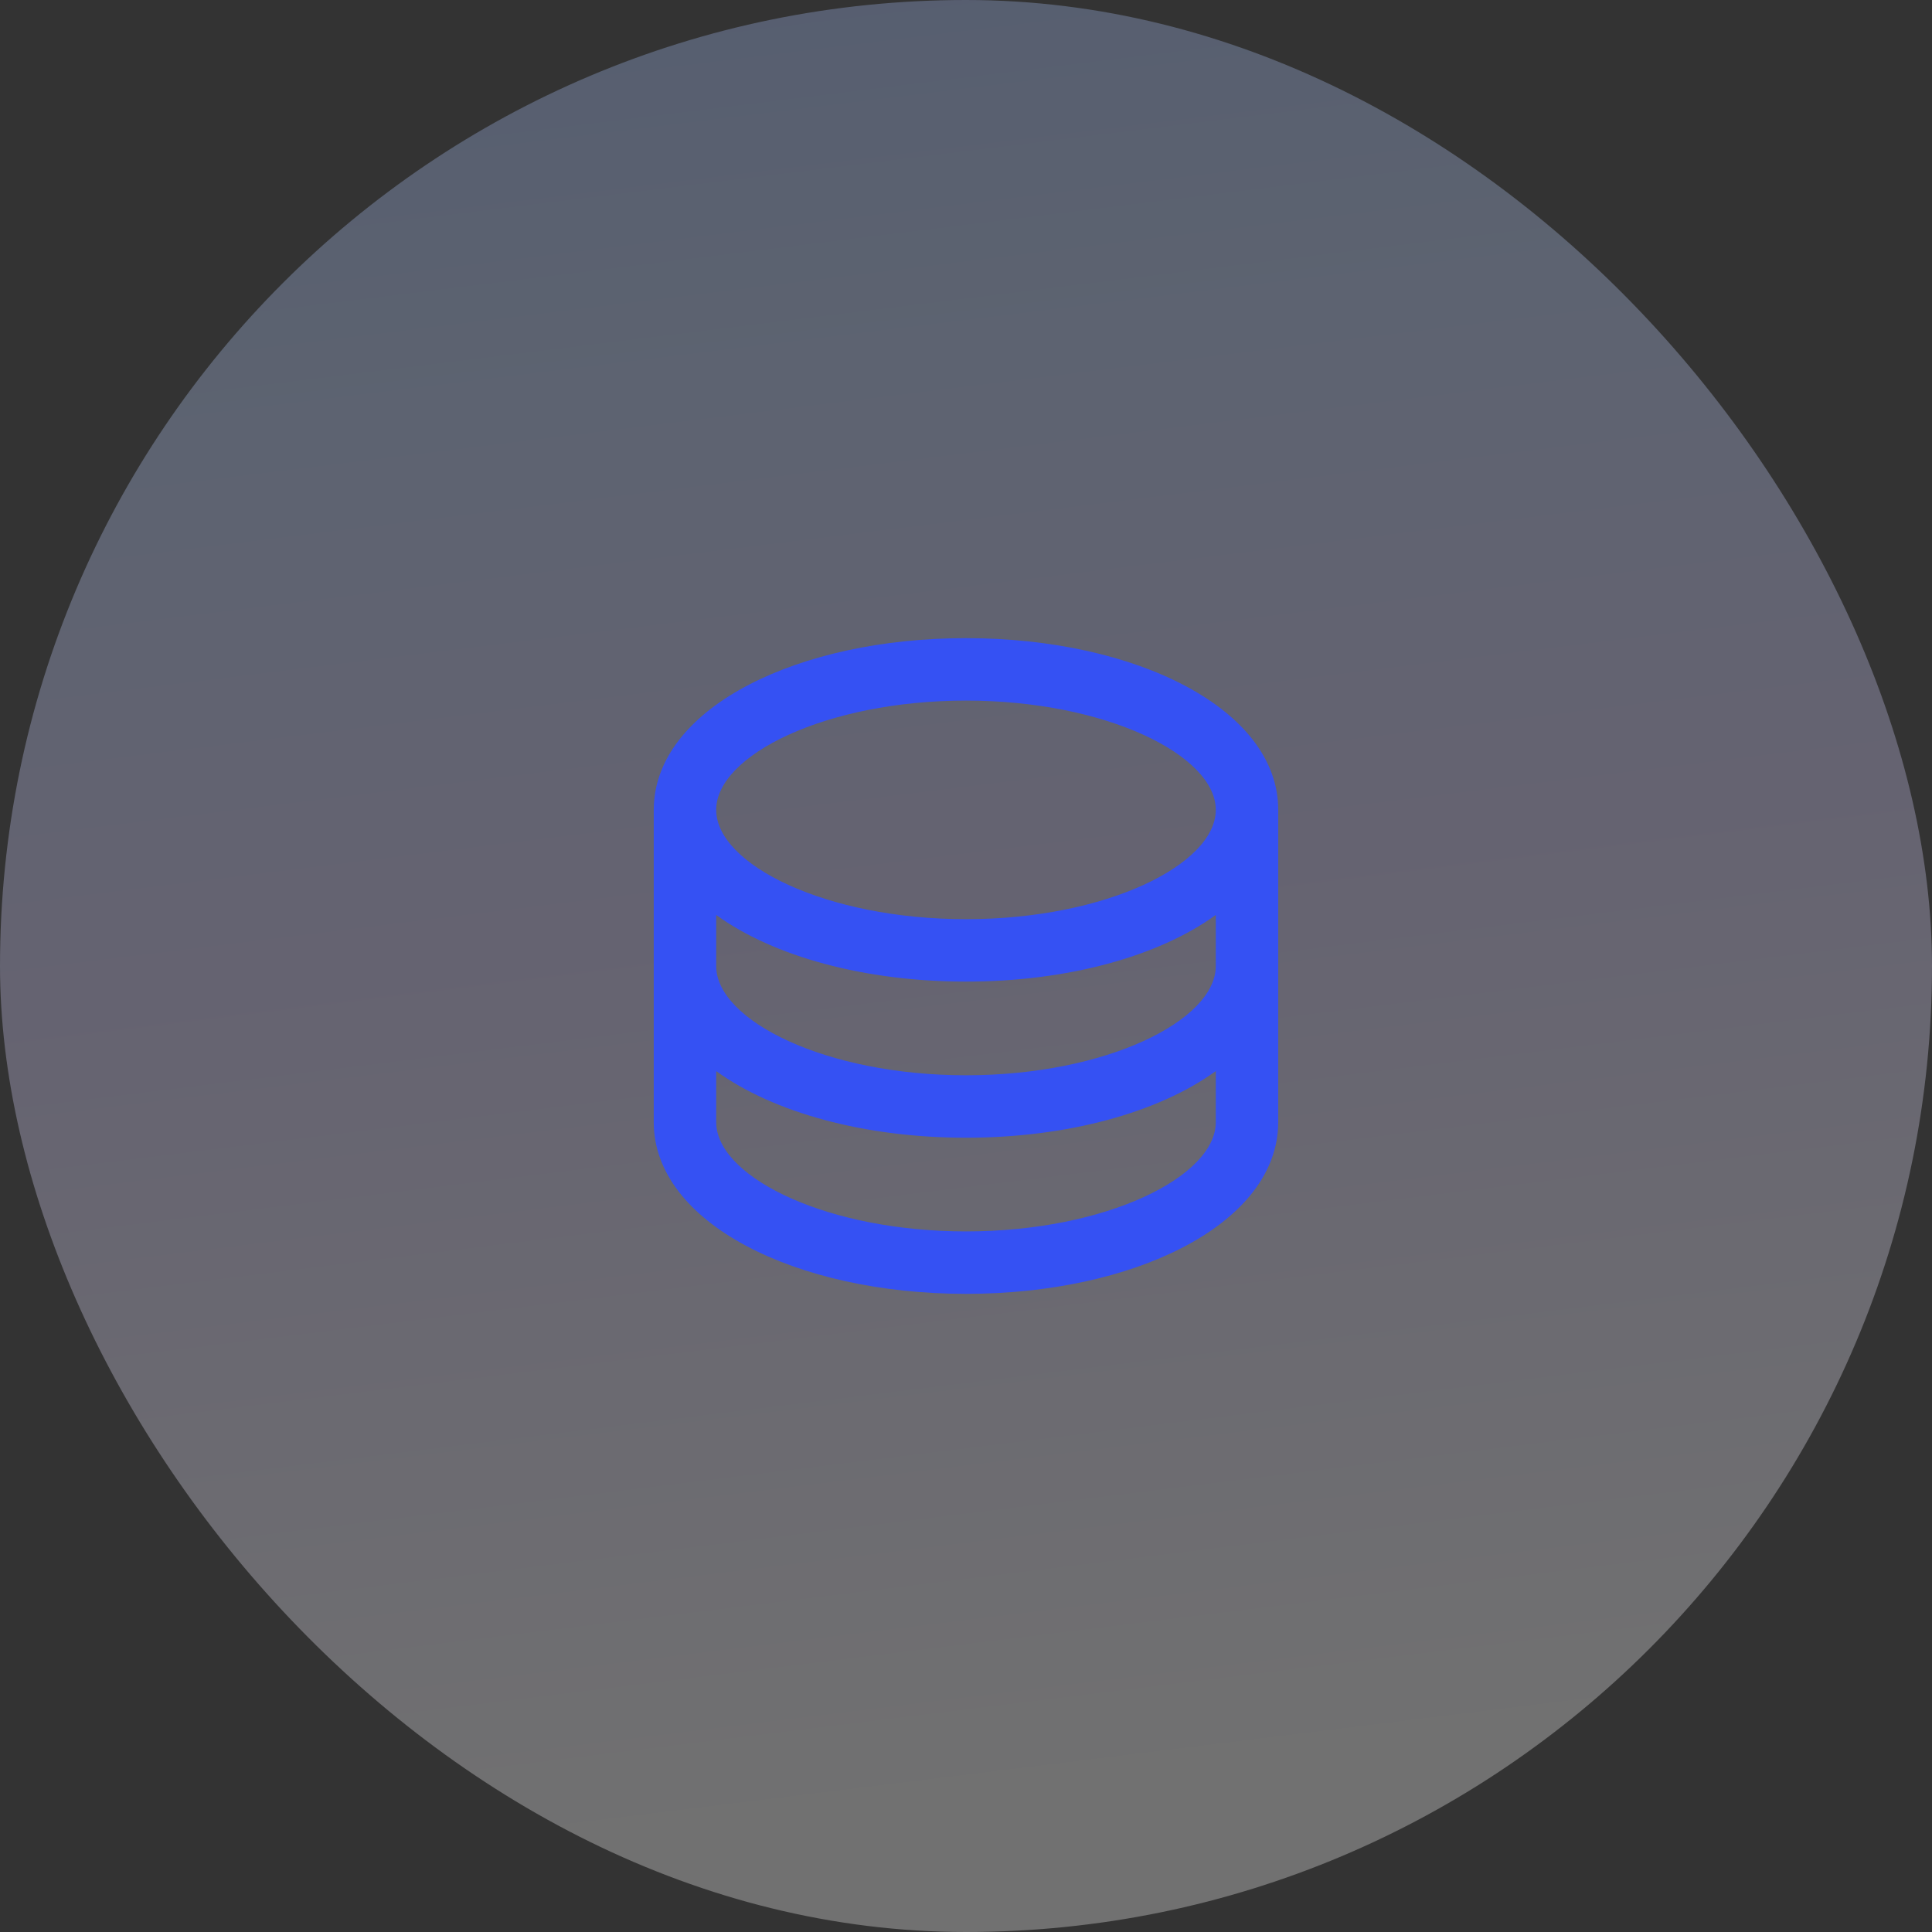 <svg width="80" height="80" viewBox="0 0 80 80" fill="none" xmlns="http://www.w3.org/2000/svg">
<rect x="0" y="0" width="80" height="80" fill="#333333" stroke="none"/>
<rect width="80" height="80" rx="40" fill="url(#paint0_linear_1374_63882)" fill-opacity="0.3"/>
<g clip-path="url(#clip0_1374_63882)">
<path d="M52.922 46.695C52.71 50.744 46.918 53.576 40 53.576C32.951 53.576 27.07 50.636 27.07 46.465V33.535L27.077 33.305C27.289 29.256 33.081 26.424 40 26.424C47.049 26.424 52.929 29.364 52.929 33.535V46.465L52.922 46.695ZM50.344 37.886C47.971 39.606 44.191 40.646 40 40.646C35.808 40.646 32.03 39.607 29.656 37.887V40C29.656 42.256 34.194 44.525 40 44.525C45.805 44.525 50.343 42.256 50.343 40L50.344 37.886ZM40 29.01C34.194 29.01 29.656 31.279 29.656 33.535C29.656 35.791 34.194 38.061 40 38.061C45.805 38.061 50.343 35.791 50.343 33.535C50.343 31.279 45.805 29.01 40 29.01ZM50.344 44.351C47.971 46.07 44.191 47.111 40 47.111C35.808 47.111 32.03 46.072 29.656 44.352V46.465L29.663 46.615C29.859 48.82 34.325 50.99 40 50.99C45.805 50.99 50.343 48.721 50.343 46.465L50.344 44.351Z" fill="#3551F3"/>
</g>
<defs>
<linearGradient id="paint0_linear_1374_63882" x1="35.685" y1="-2.968" x2="45.025" y2="72.87" gradientUnits="userSpaceOnUse">
<stop stop-color="#A5BFFE"/>
<stop offset="0.214" stop-color="#BCD1FF"/>
<stop offset="0.526" stop-color="#D9D2FF"/>
<stop offset="1" stop-color="white"/>
</linearGradient>
<clipPath id="clip0_1374_63882">
<rect width="32" height="32" fill="white" transform="translate(24 24)"/>
</clipPath>
</defs>
</svg>
